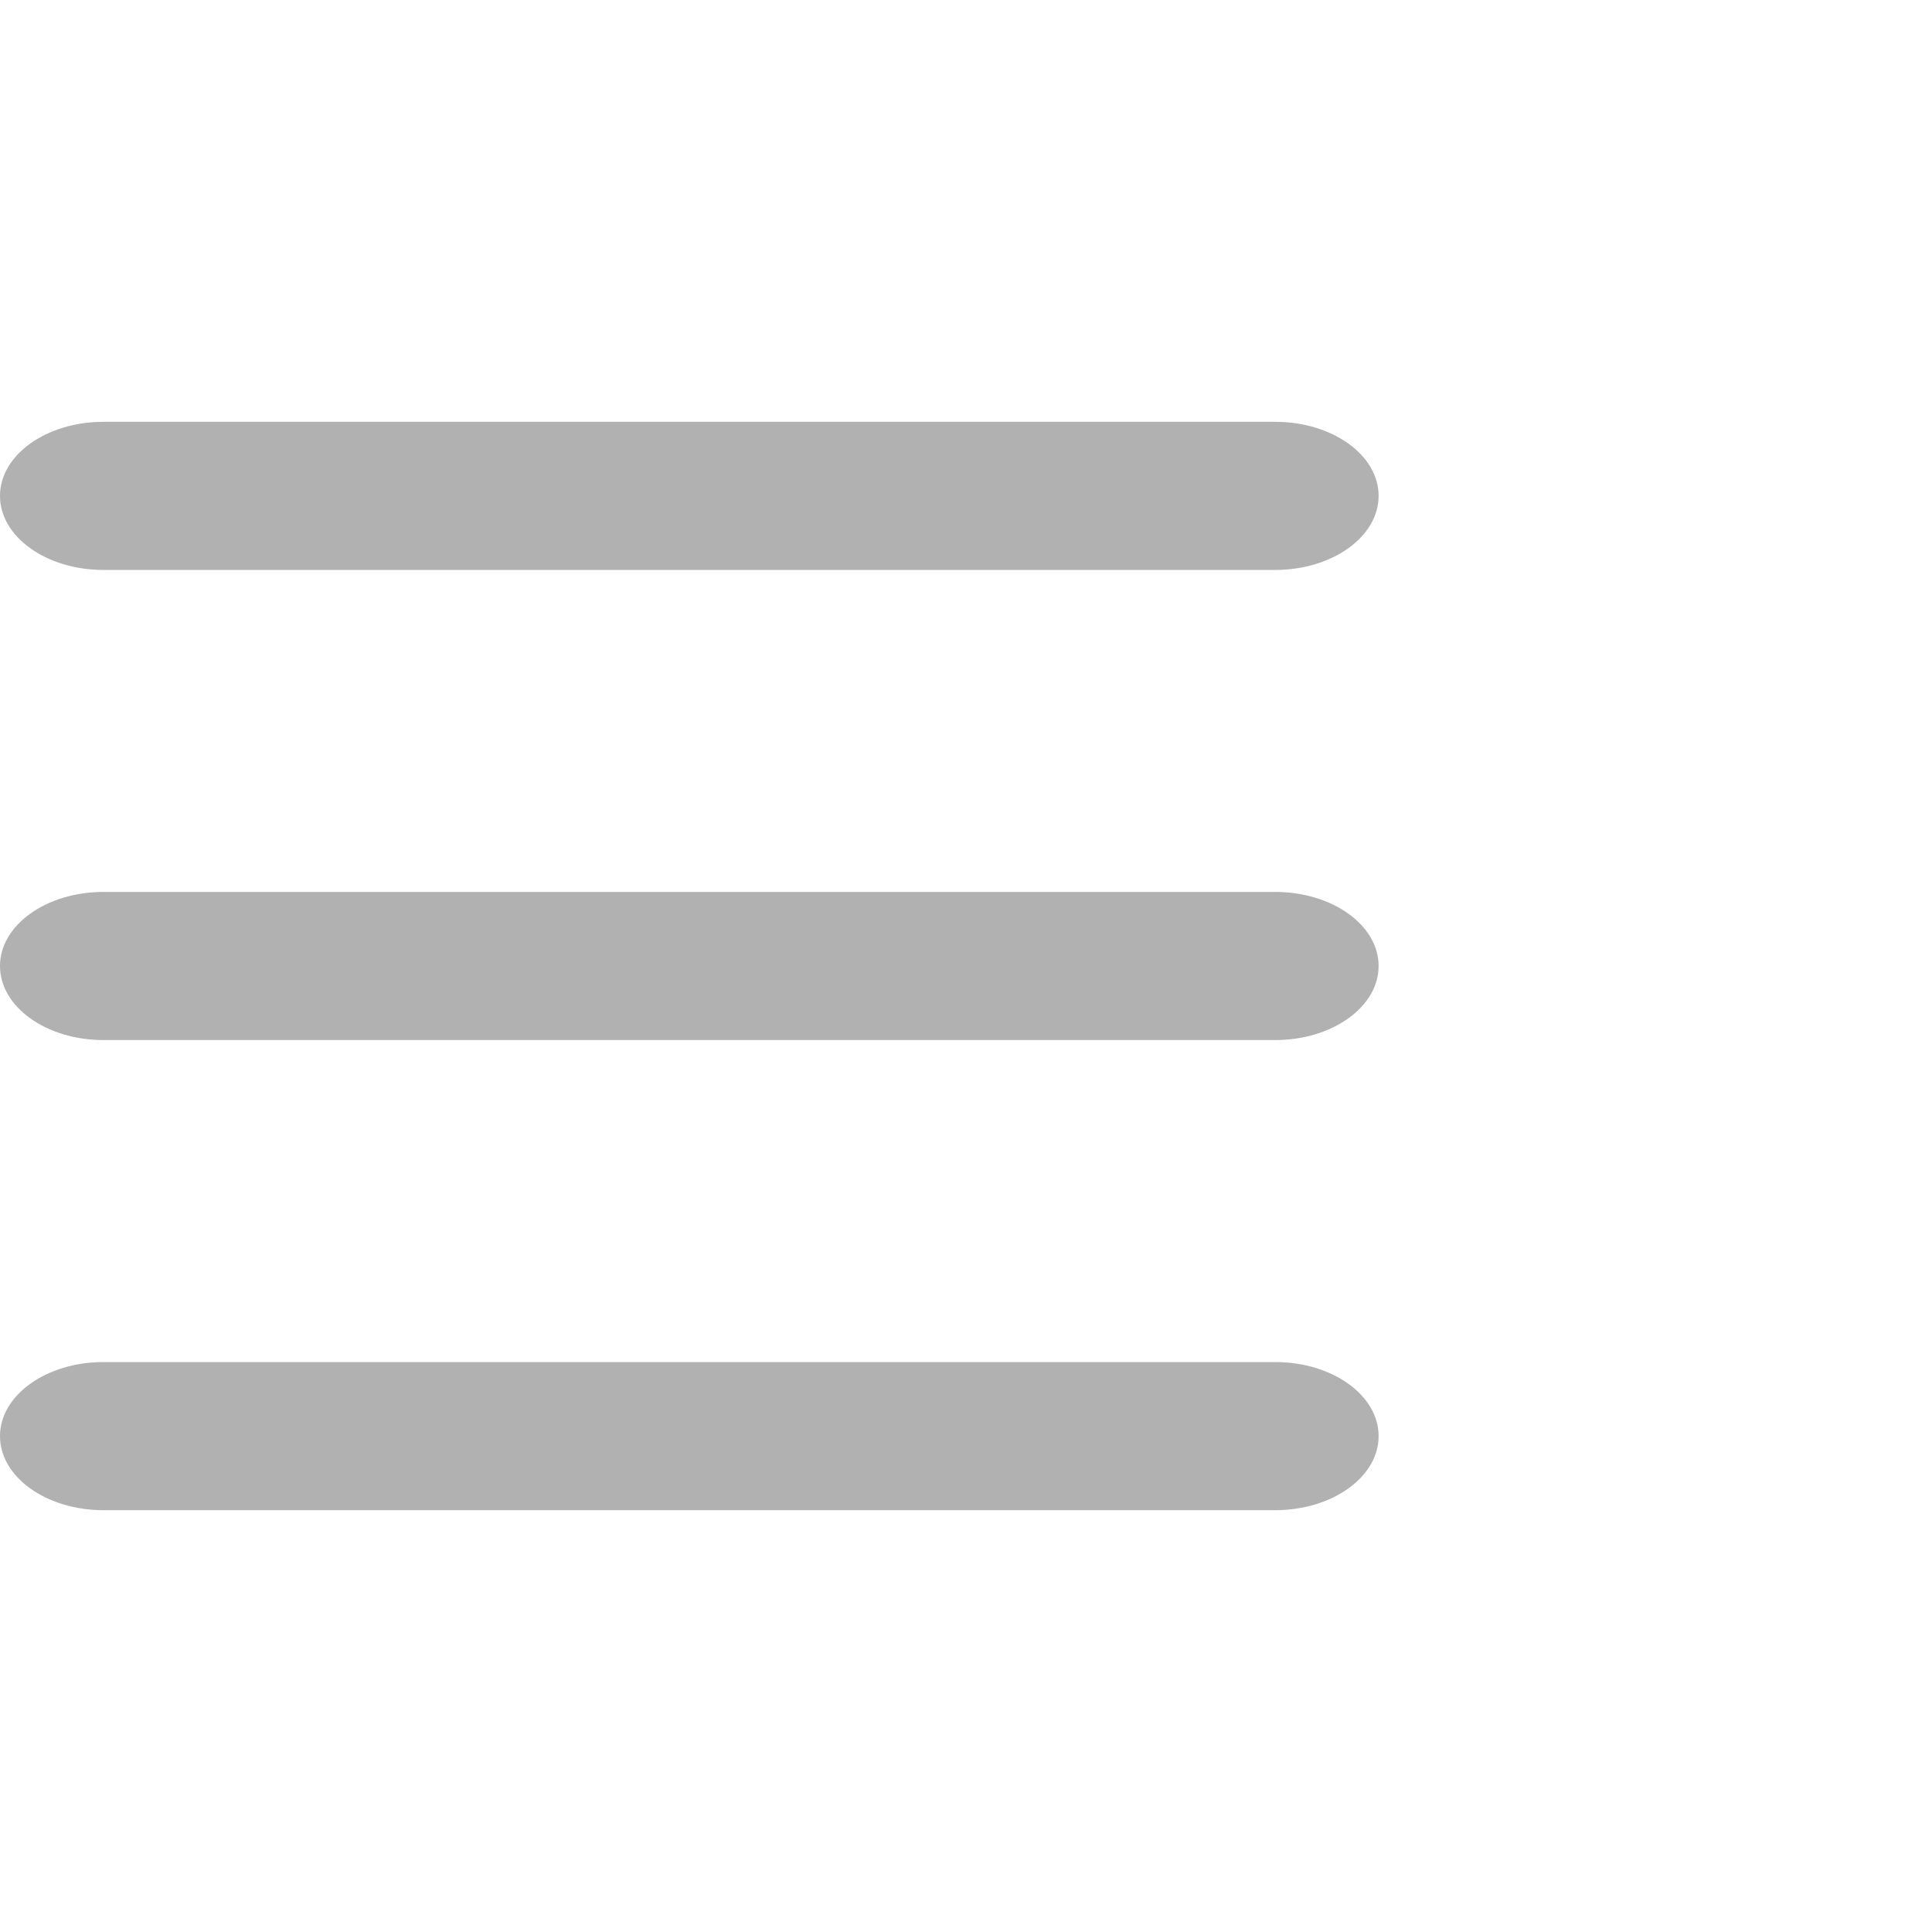 <svg width="30" height="30" viewBox="0 0 30 30" fill="none" xmlns="http://www.w3.org/2000/svg">
<path fill-rule="evenodd" clip-rule="evenodd" d="M0 7.7C0 7.065 0.719 6.55 1.606 6.55L19.801 6.55C20.688 6.55 21.407 7.065 21.407 7.7C21.407 8.335 20.688 8.85 19.801 8.85L1.606 8.85C0.719 8.85 0 8.335 0 7.7Z" fill="#B1B1B1"/>
<path fill-rule="evenodd" clip-rule="evenodd" d="M0 15C0 14.365 0.719 13.85 1.606 13.85L19.801 13.85C20.688 13.85 21.407 14.365 21.407 15C21.407 15.635 20.688 16.15 19.801 16.15L1.606 16.15C0.719 16.15 0 15.635 0 15Z" fill="#B1B1B1"/>
<path fill-rule="evenodd" clip-rule="evenodd" d="M0 22.3C0 21.665 0.719 21.15 1.606 21.15L19.801 21.15C20.688 21.15 21.407 21.665 21.407 22.3C21.407 22.935 20.688 23.45 19.801 23.45L1.606 23.45C0.719 23.45 0 22.935 0 22.3Z" fill="#B1B1B1"/>
</svg>
